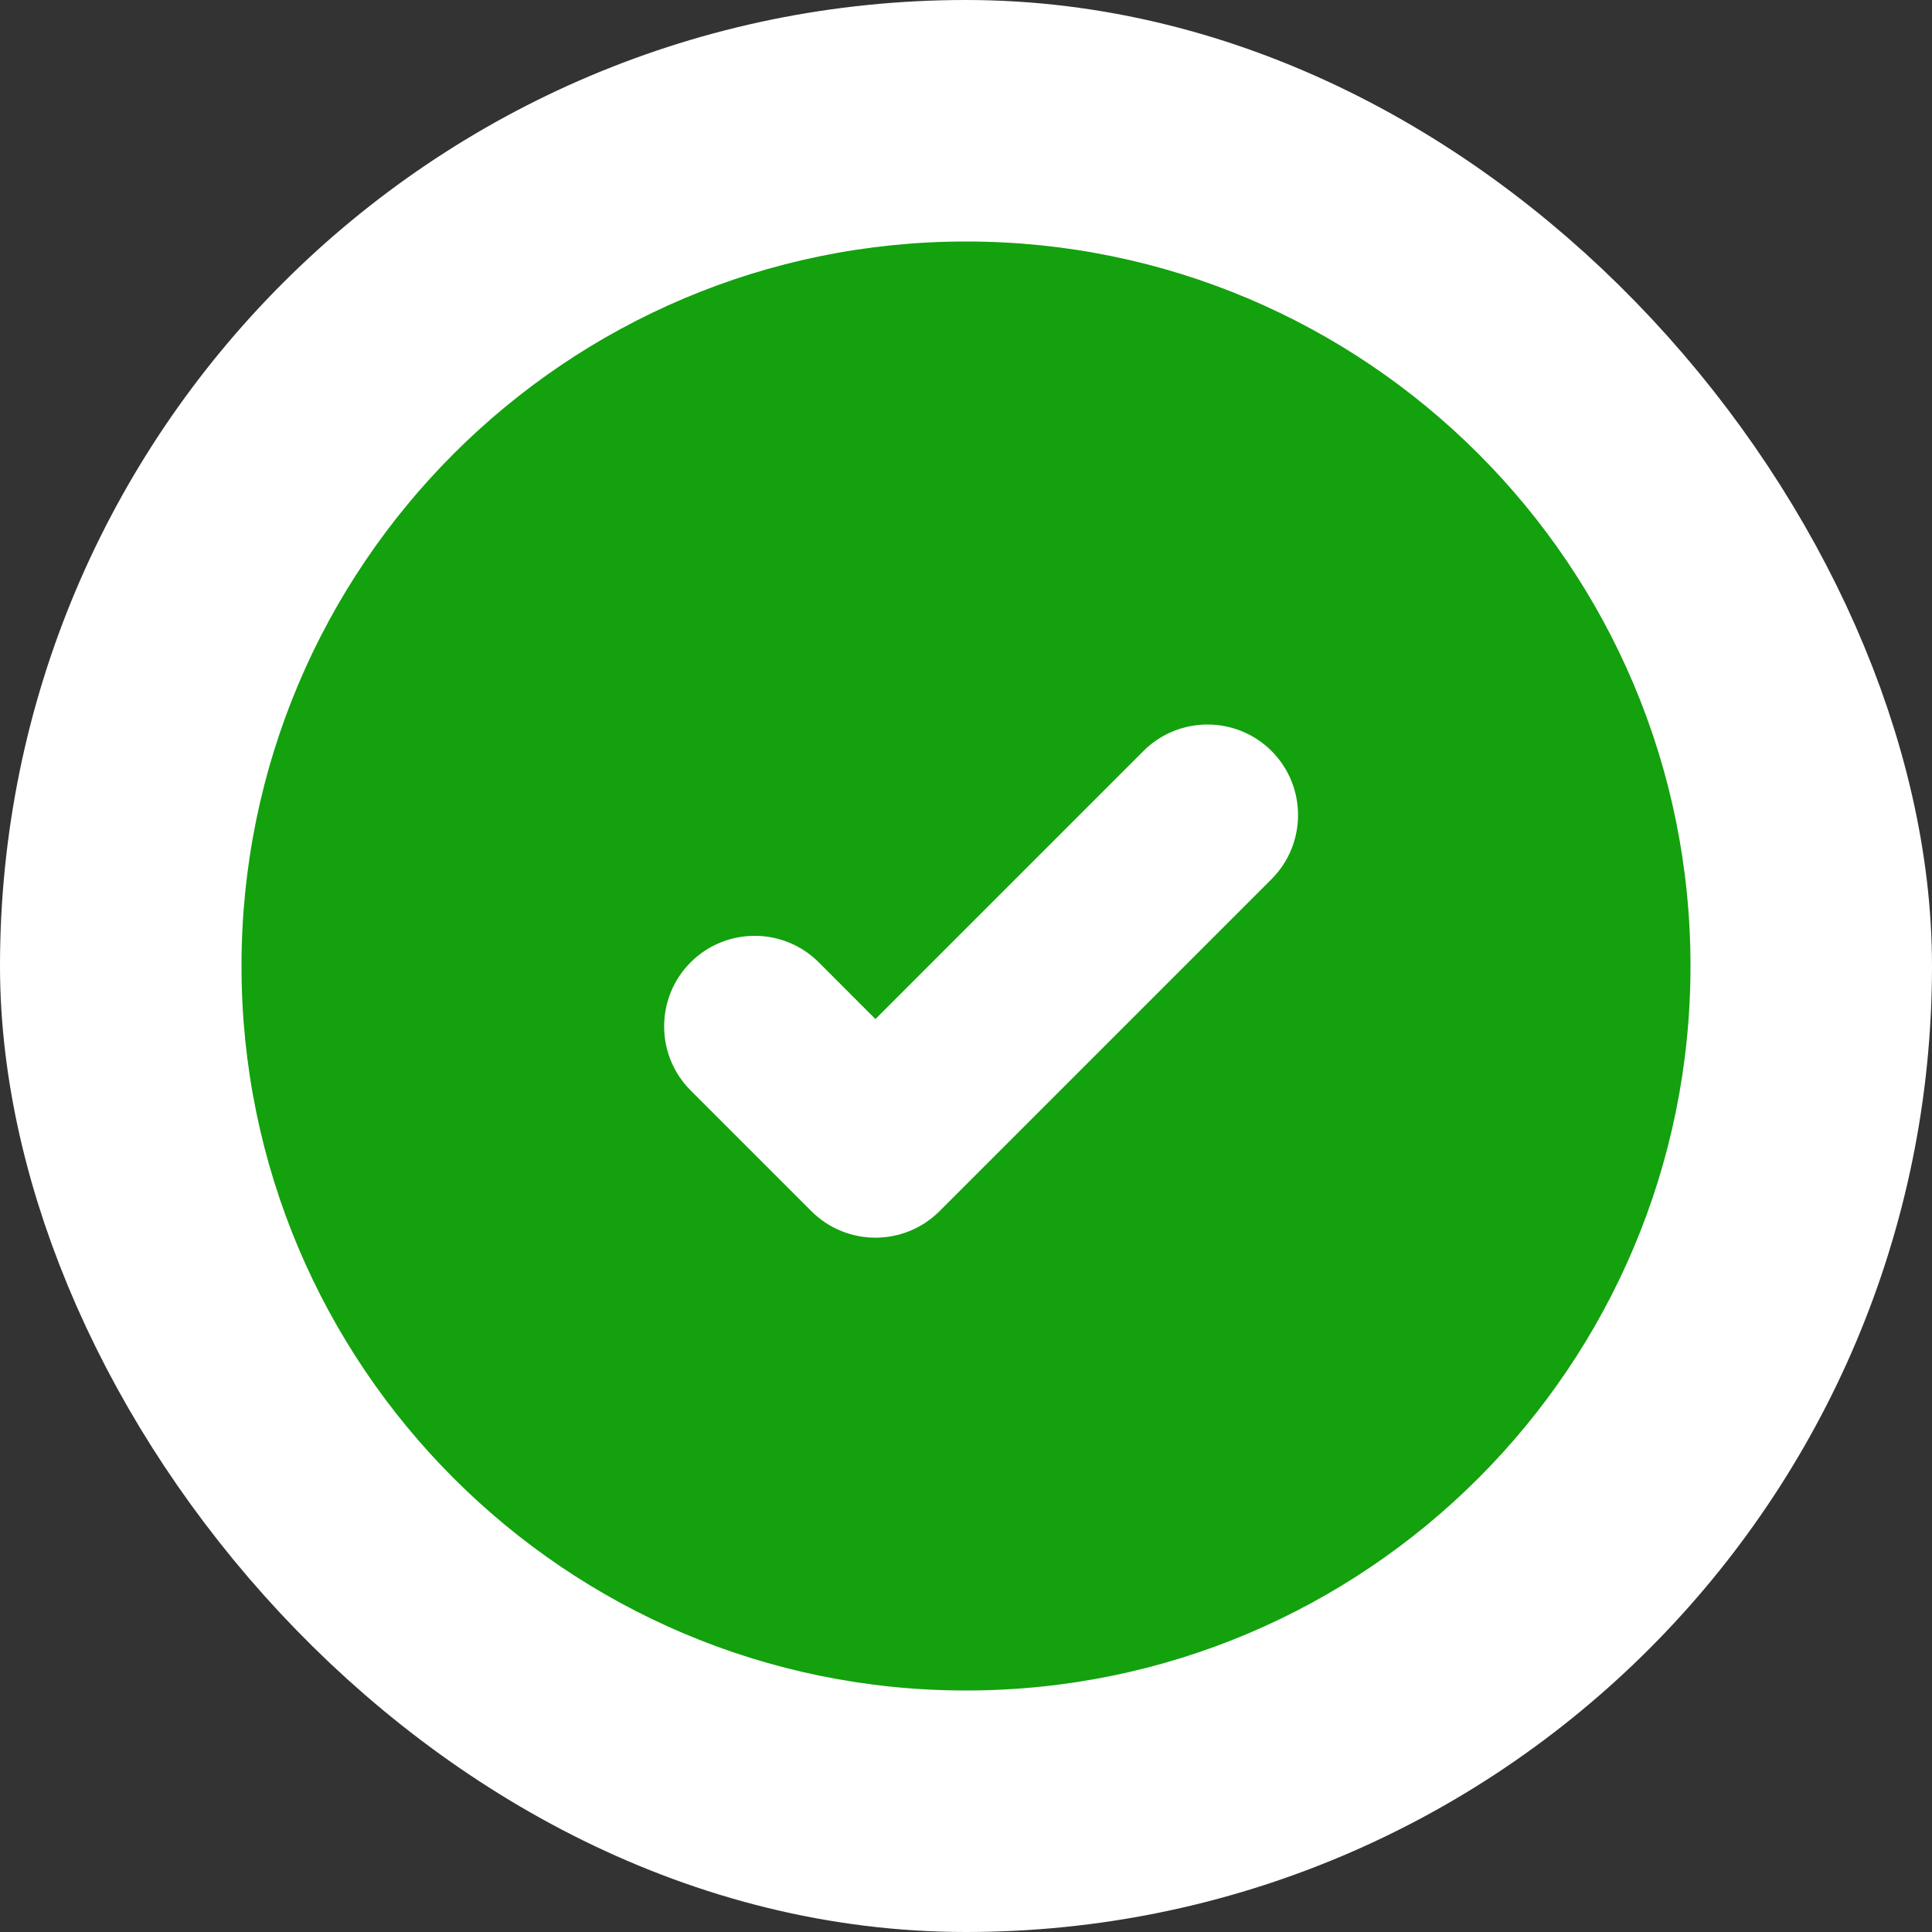 <svg width="32" height="32" viewBox="0 0 32 32" fill="none" xmlns="http://www.w3.org/2000/svg">
<rect x="0" y="0" width="32" height="32" fill="#333333" stroke="none"/>
<rect x="2" y="2" width="28" height="28" rx="14" fill="white"/>
<rect x="2" y="2" width="28" height="28" rx="14" stroke="white" stroke-width="4"/>
<path d="M16 28C22.627 28 28 22.627 28 16C28 9.373 22.627 4 16 4C9.373 4 4 9.373 4 16C4 22.627 9.373 28 16 28ZM21.061 14.561L15.561 20.061C14.975 20.646 14.025 20.646 13.439 20.061L11.439 18.061C10.854 17.475 10.854 16.525 11.439 15.939C12.025 15.354 12.975 15.354 13.561 15.939L14.5 16.879L18.939 12.439C19.525 11.854 20.475 11.854 21.061 12.439C21.646 13.025 21.646 13.975 21.061 14.561Z" fill="#13A10E"/>
</svg>
